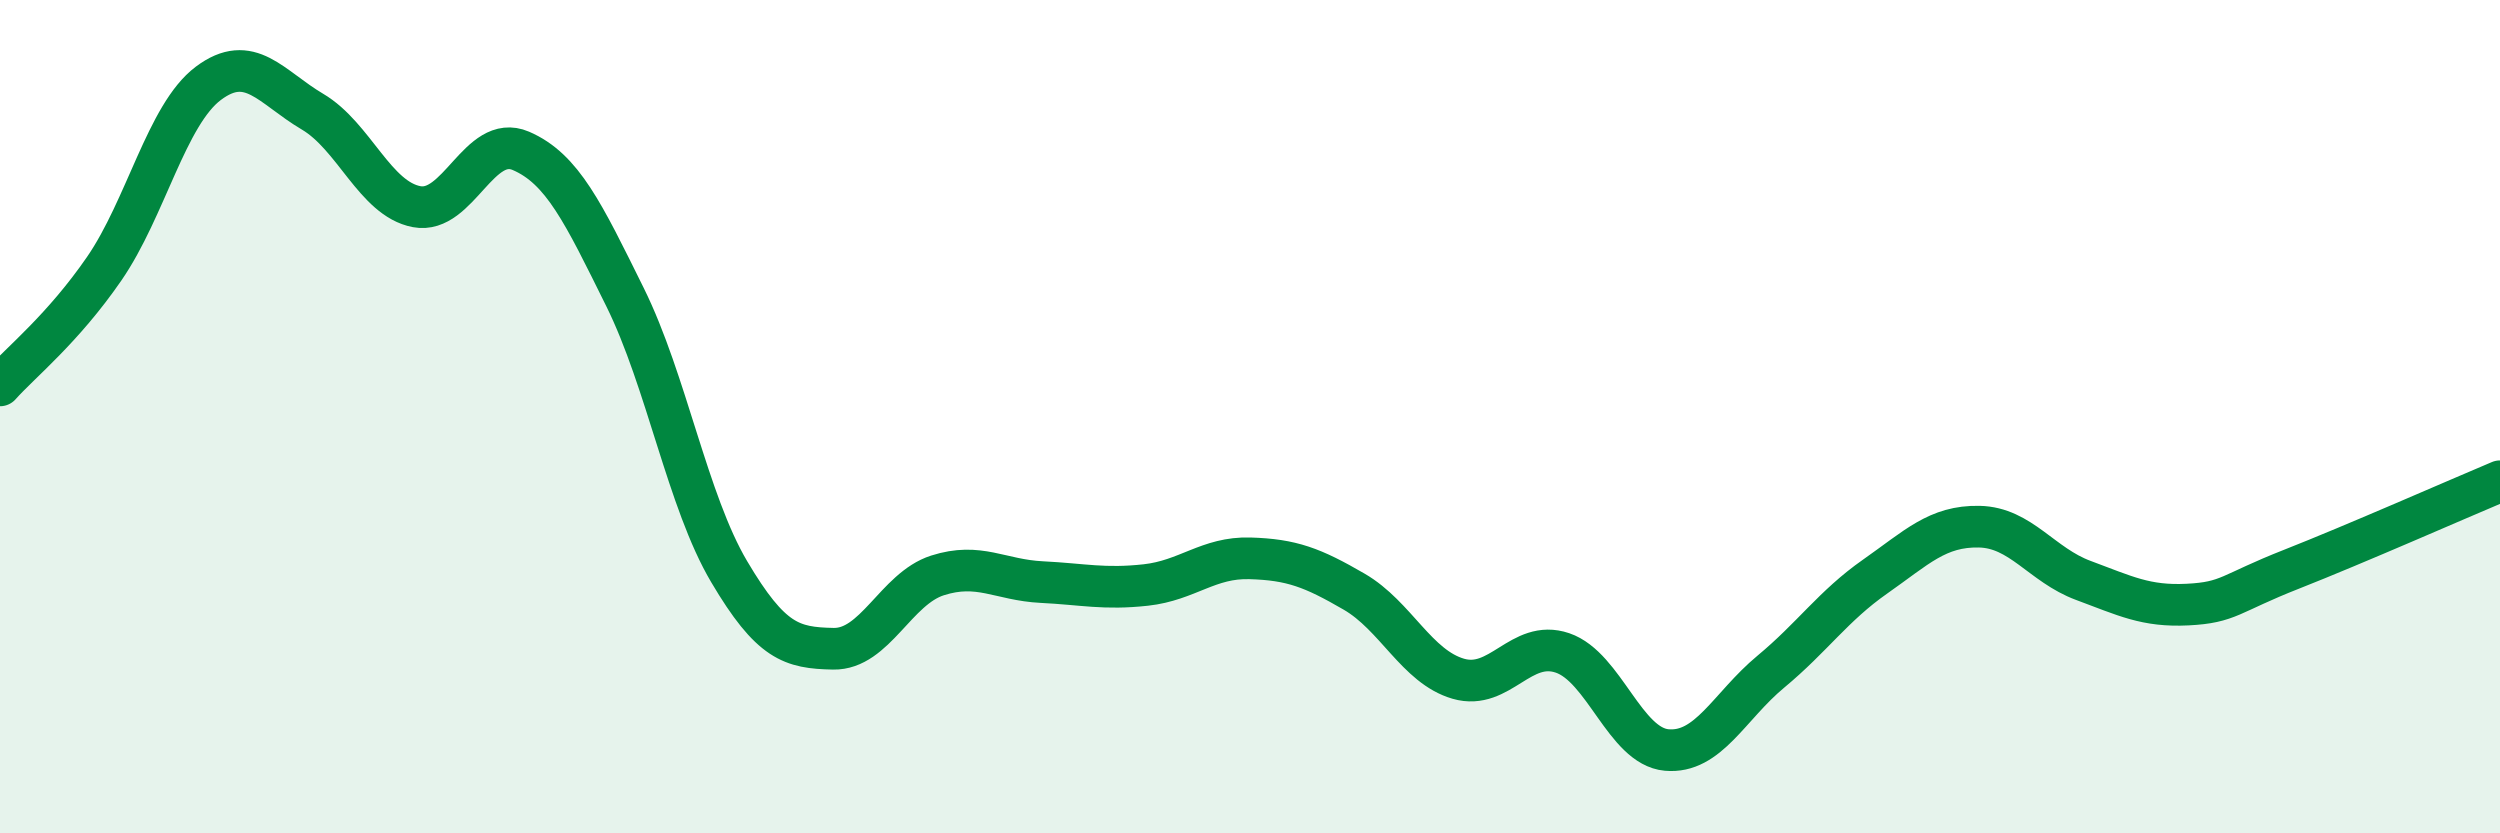 
    <svg width="60" height="20" viewBox="0 0 60 20" xmlns="http://www.w3.org/2000/svg">
      <path
        d="M 0,9.25 C 0.5,8.69 1.5,7.9 2.5,6.45 C 3.5,5 4,2.75 5,2 C 6,1.25 6.5,2.09 7.5,2.68 C 8.5,3.27 9,4.77 10,4.96 C 11,5.15 11.5,3.19 12.5,3.62 C 13.5,4.05 14,5.11 15,7.13 C 16,9.15 16.5,12.03 17.5,13.72 C 18.5,15.41 19,15.55 20,15.57 C 21,15.59 21.5,14.13 22.5,13.81 C 23.5,13.49 24,13.92 25,13.97 C 26,14.02 26.5,14.15 27.5,14.04 C 28.5,13.93 29,13.37 30,13.4 C 31,13.43 31.5,13.62 32.5,14.2 C 33.5,14.78 34,16 35,16.29 C 36,16.58 36.5,15.33 37.5,15.67 C 38.5,16.01 39,17.91 40,18 C 41,18.09 41.5,16.95 42.5,16.12 C 43.5,15.29 44,14.54 45,13.84 C 46,13.14 46.5,12.62 47.5,12.64 C 48.5,12.66 49,13.56 50,13.93 C 51,14.3 51.5,14.56 52.5,14.51 C 53.5,14.46 53.5,14.25 55,13.66 C 56.5,13.07 59,11.97 60,11.55L60 20L0 20Z"
        fill="#008740"
        opacity="0.1"
        stroke-linecap="round"
        stroke-linejoin="round"
      />
      <path
        d="M 0,9.25 C 0.5,8.69 1.5,7.9 2.5,6.45 C 3.5,5 4,2.75 5,2 C 6,1.25 6.5,2.09 7.5,2.68 C 8.5,3.27 9,4.77 10,4.96 C 11,5.15 11.5,3.19 12.5,3.62 C 13.5,4.05 14,5.11 15,7.13 C 16,9.15 16.5,12.03 17.5,13.72 C 18.5,15.41 19,15.55 20,15.57 C 21,15.59 21.5,14.13 22.5,13.81 C 23.5,13.49 24,13.92 25,13.97 C 26,14.02 26.5,14.15 27.5,14.04 C 28.5,13.93 29,13.37 30,13.4 C 31,13.43 31.5,13.62 32.5,14.2 C 33.5,14.78 34,16 35,16.29 C 36,16.58 36.5,15.33 37.5,15.67 C 38.5,16.01 39,17.91 40,18 C 41,18.09 41.5,16.95 42.5,16.12 C 43.5,15.29 44,14.54 45,13.84 C 46,13.14 46.5,12.62 47.5,12.64 C 48.5,12.66 49,13.56 50,13.93 C 51,14.3 51.5,14.56 52.5,14.51 C 53.5,14.46 53.5,14.25 55,13.66 C 56.5,13.07 59,11.97 60,11.55"
        stroke="#008740"
        stroke-width="1"
        fill="none"
        stroke-linecap="round"
        stroke-linejoin="round"
      />
    </svg>
  